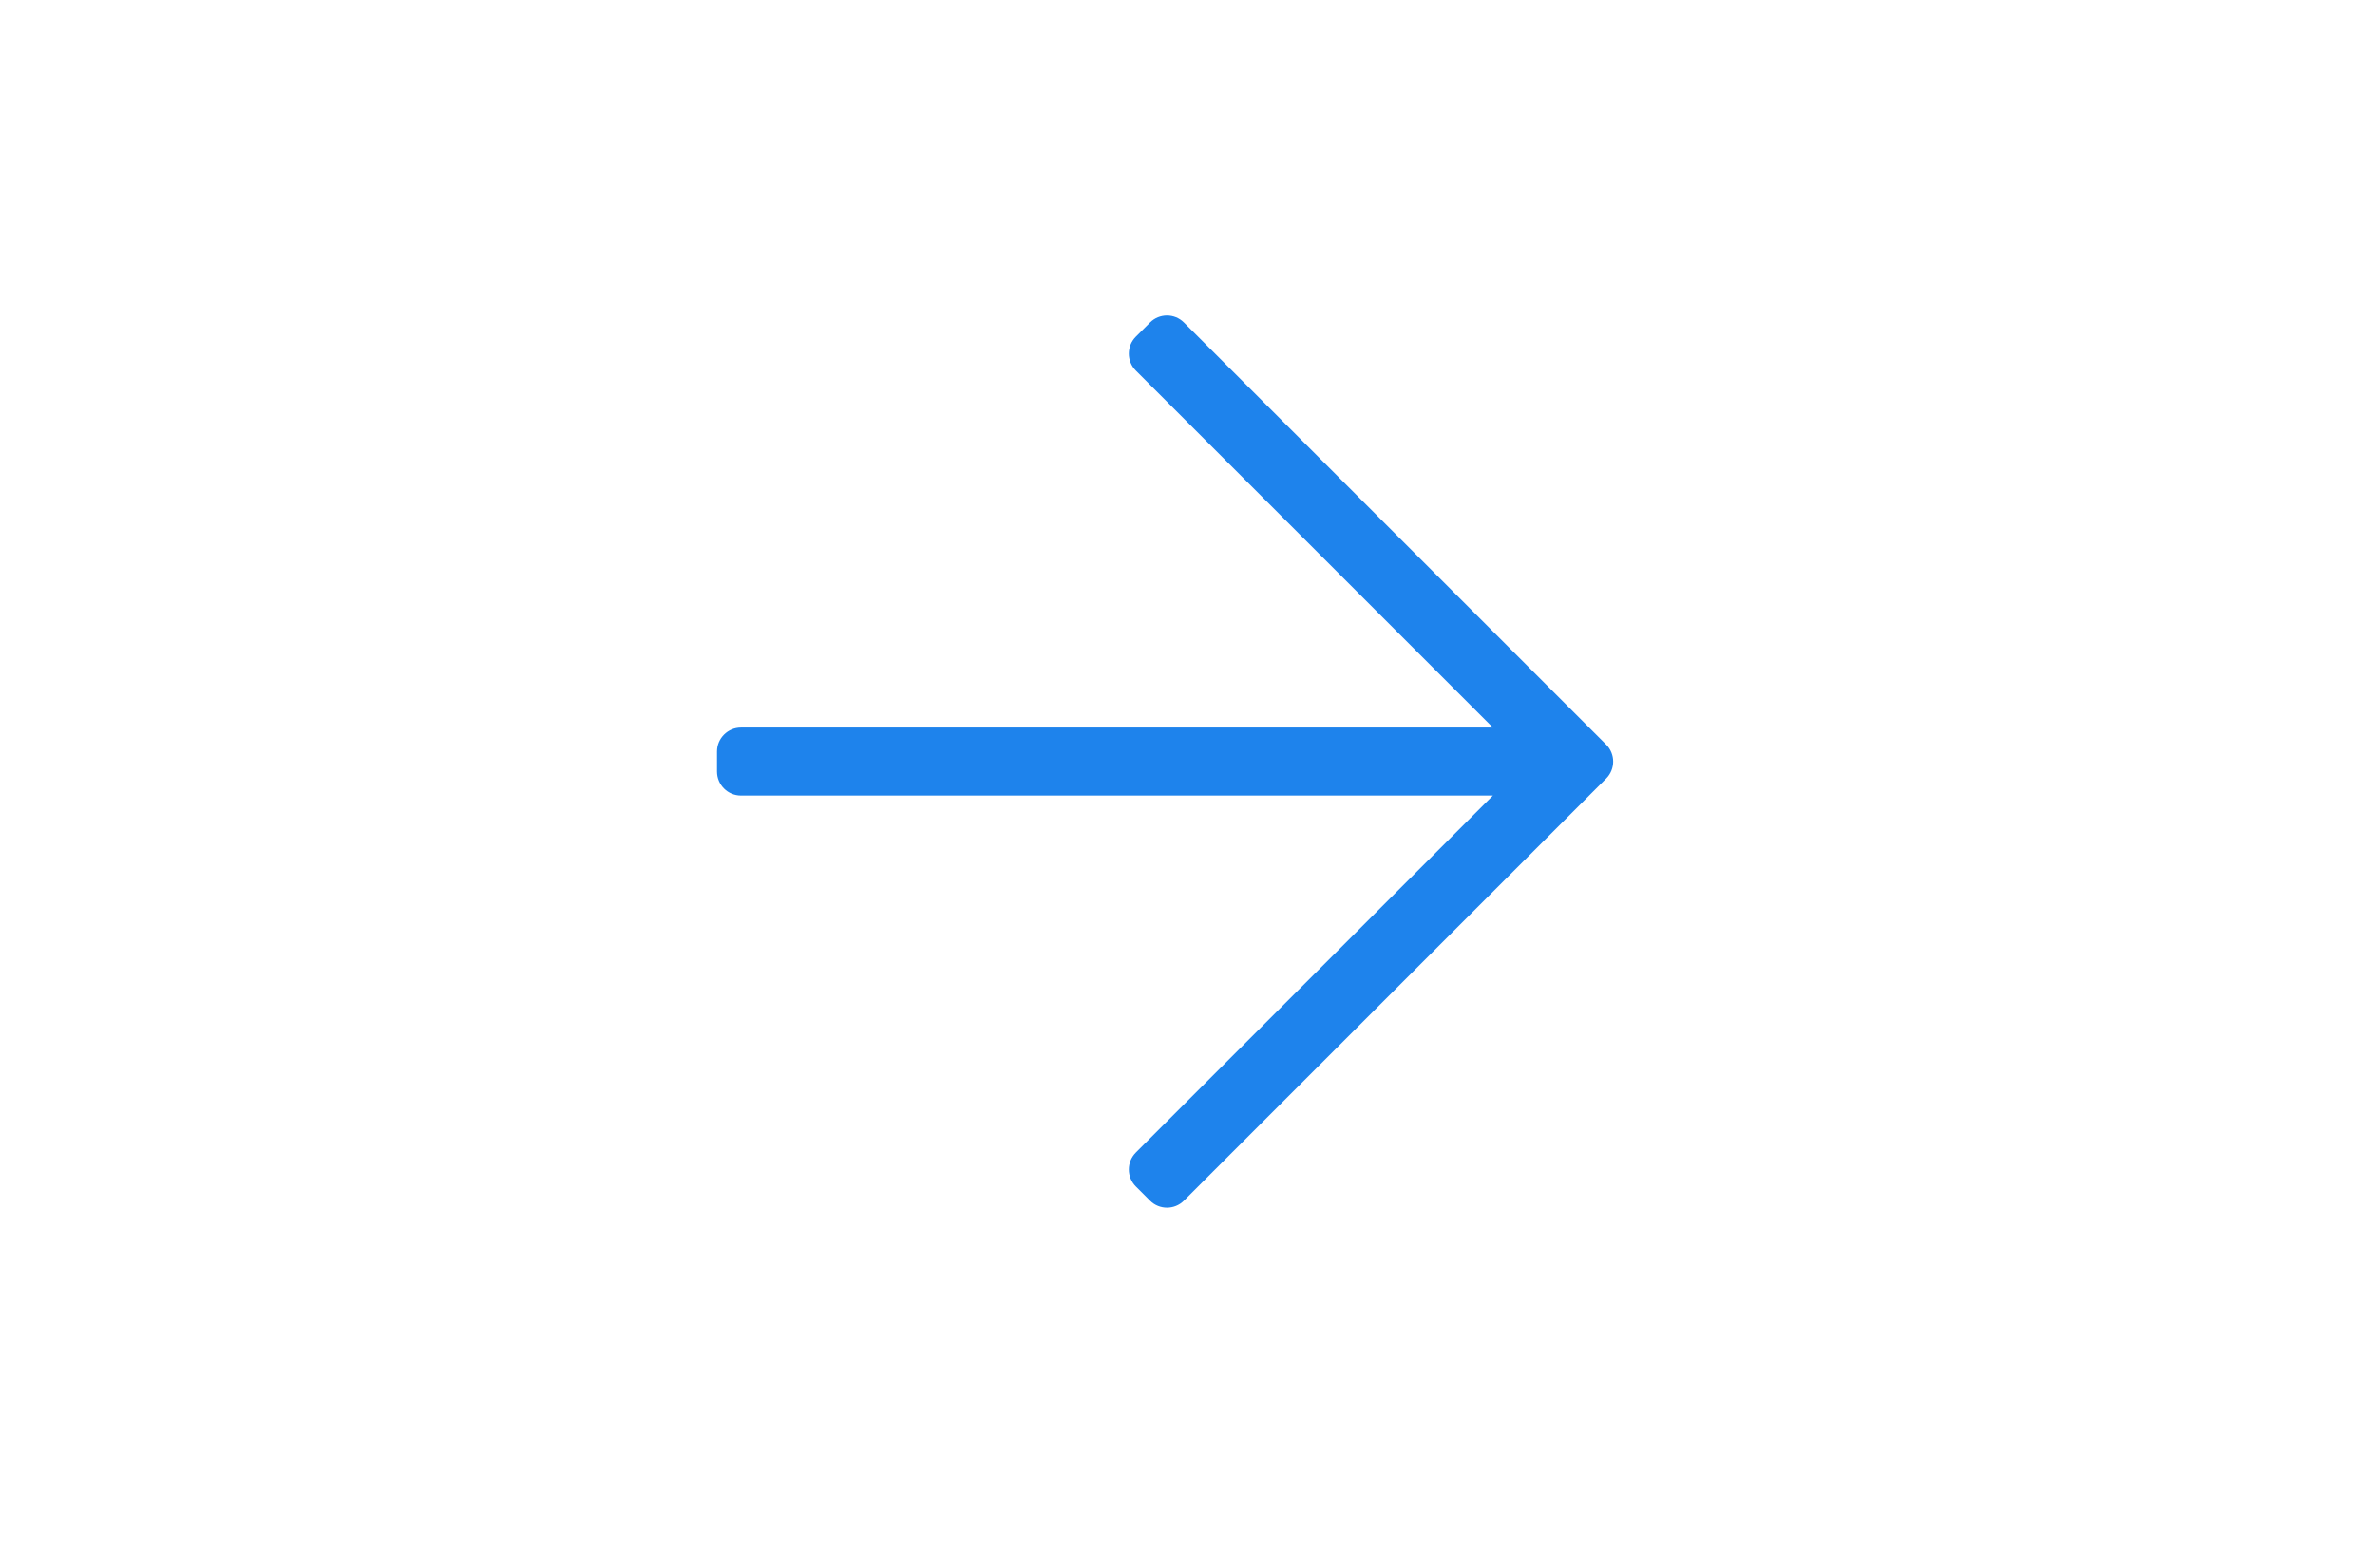 <?xml version="1.0" encoding="UTF-8"?>
<svg width="53px" height="35px" viewBox="0 0 53 35" version="1.1" xmlns="http://www.w3.org/2000/svg" xmlns:xlink="http://www.w3.org/1999/xlink">
    <!-- Generator: Sketch 57.1 (83088) - https://sketch.com -->
    <title>arrow-right-light</title>
    <desc>Created with Sketch.</desc>
    <g id="Page-1" stroke="none" stroke-width="1" fill="none" fill-rule="evenodd">
        <g id="JackRabbit" transform="translate(-258, -236)" fill="#1E83EC" fill-rule="nonzero">
            <g id="arrow-right-light" transform="translate(274, 243)">
                <path d="M9.664,0.199 L9.348,0.515 C9.139,0.724 9.139,1.063 9.348,1.273 L17.316,9.241 L0.536,9.241 C0.24,9.241 0,9.481 0,9.777 L0,10.223 C0,10.519 0.24,10.759 0.536,10.759 L17.316,10.759 L9.348,18.727 C9.139,18.937 9.139,19.276 9.348,19.485 L9.664,19.801 C9.873,20.01 10.212,20.01 10.421,19.801 L19.843,10.379 C20.052,10.17 20.052,9.83 19.843,9.621 L10.421,0.199 C10.212,-0.01 9.873,-0.01 9.664,0.199 Z" id="Path"></path>
            </g>
        </g>
    </g>
</svg>